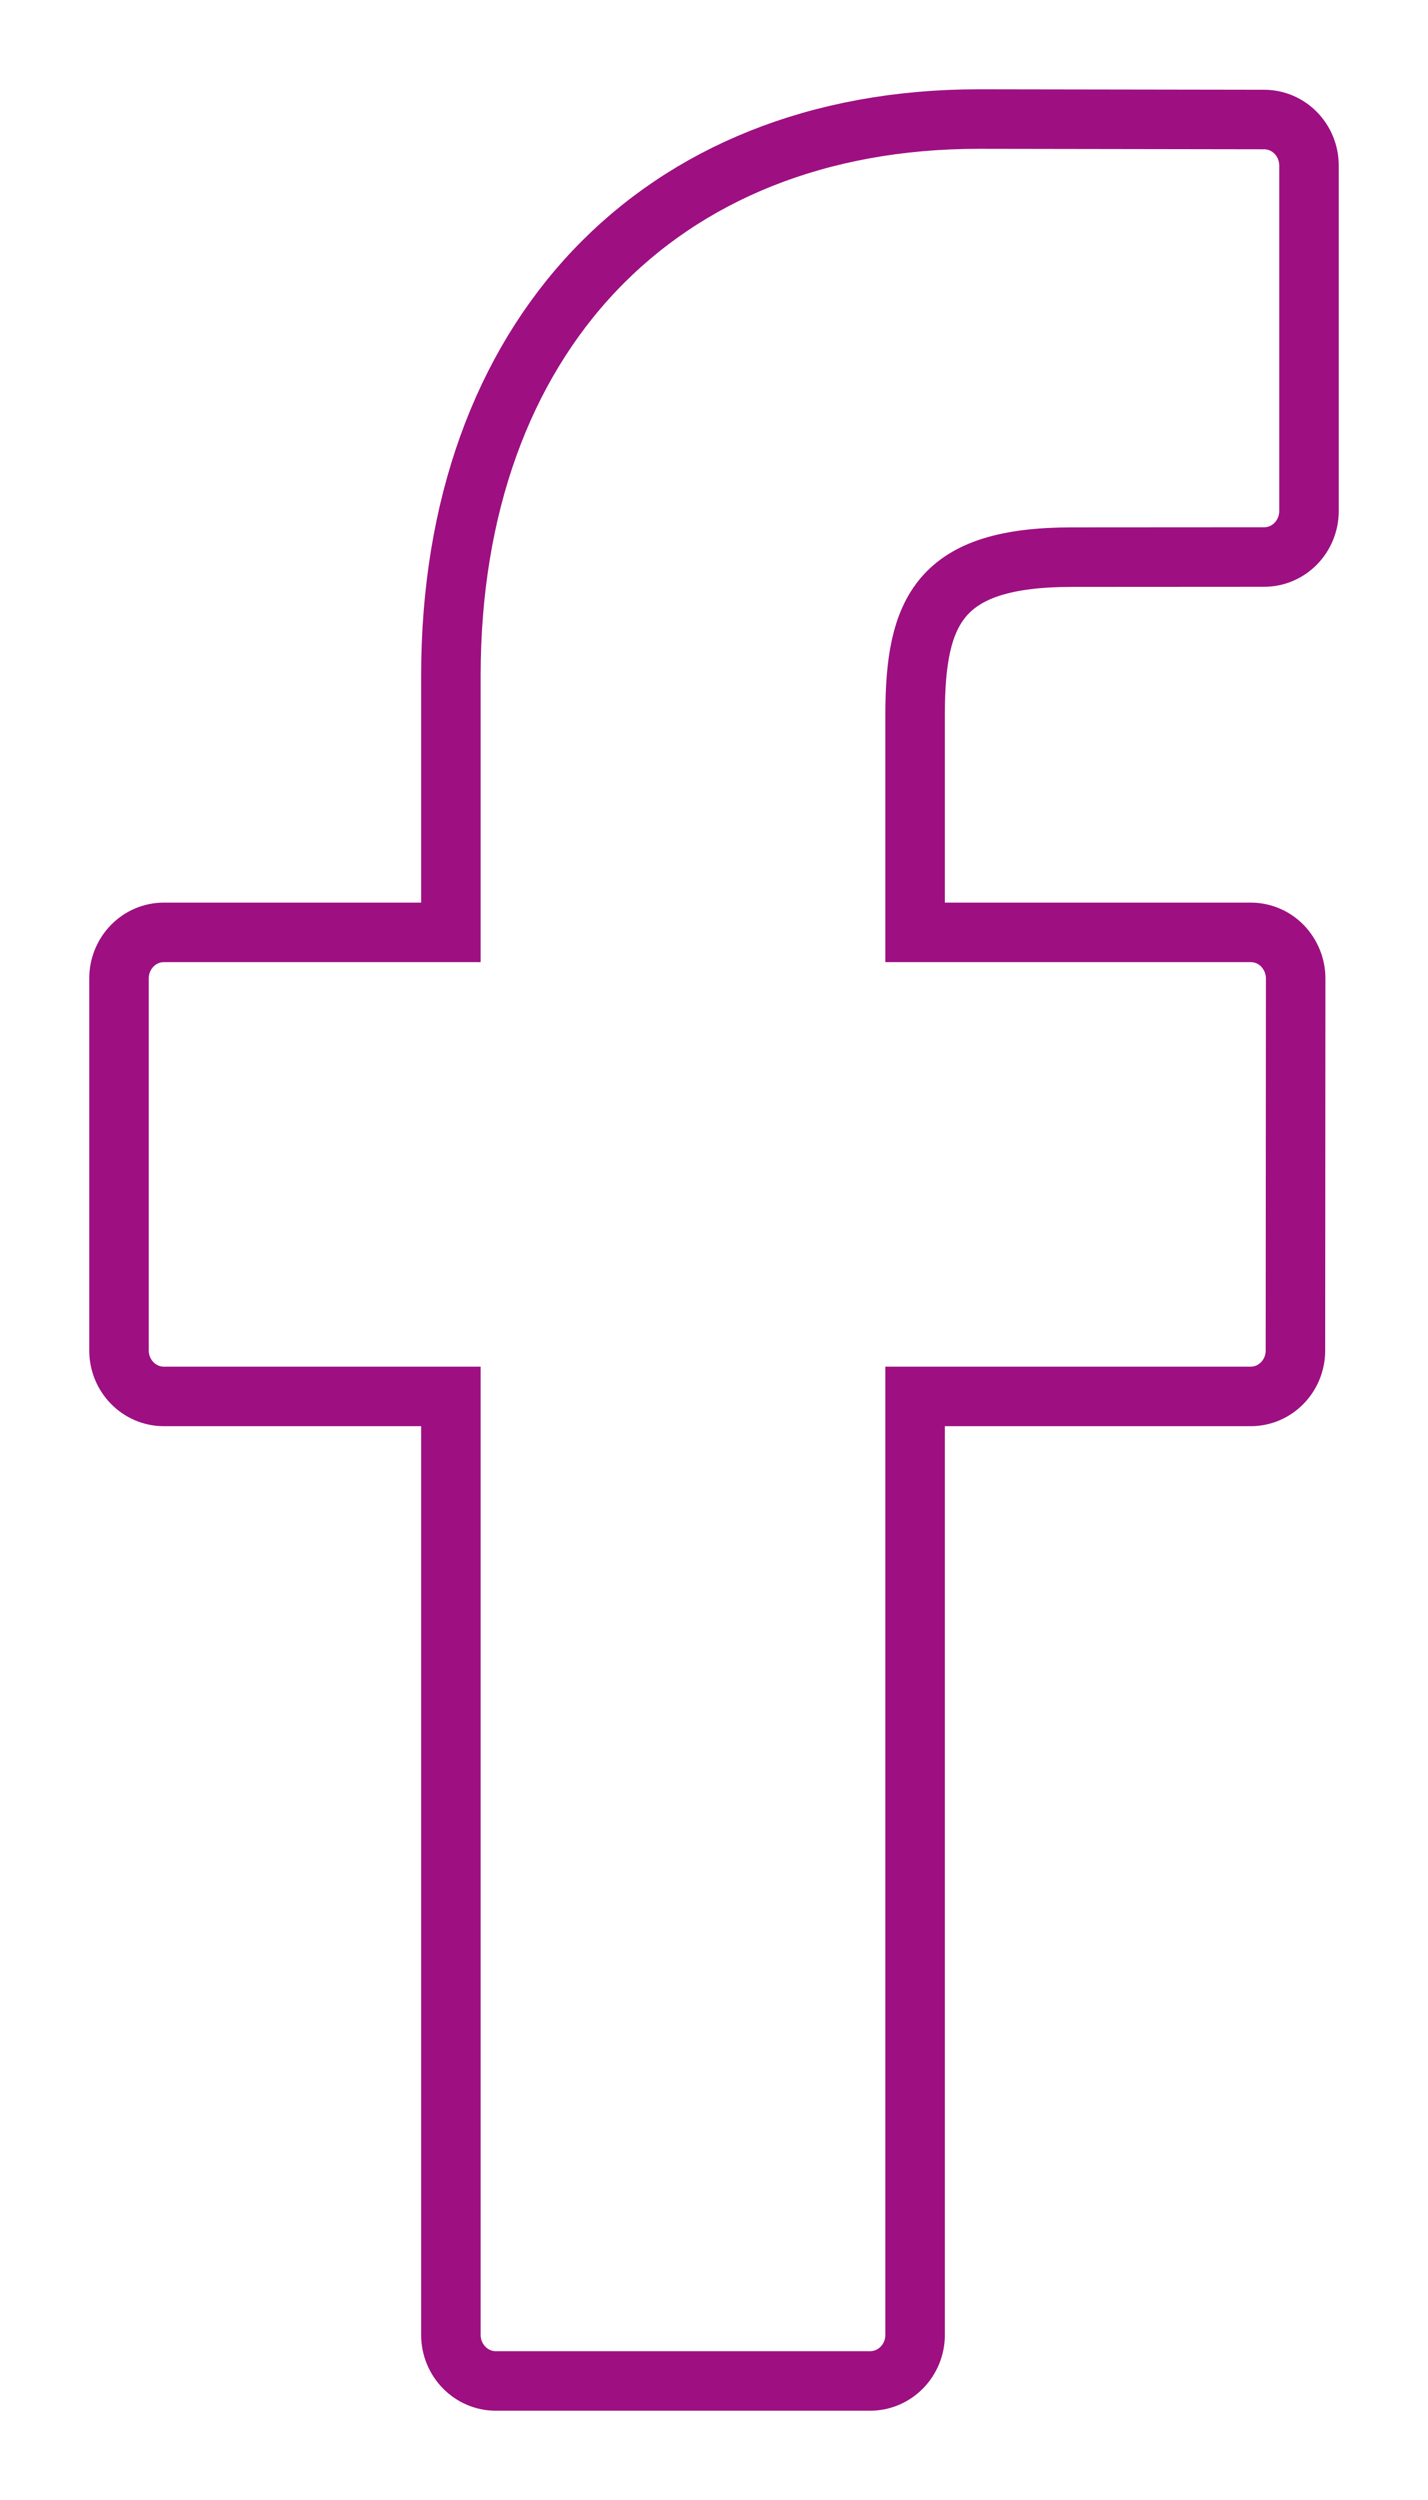 <?xml version="1.0" encoding="UTF-8"?>
<svg width="12px" height="21px" viewBox="0 0 12 21" version="1.1" xmlns="http://www.w3.org/2000/svg" xmlns:xlink="http://www.w3.org/1999/xlink">
    <title>Facebook</title>
    <g class="facebook-logo-container" stroke="none" stroke-width="1" fill="none" fill-rule="evenodd">
        <g class="facebook-logo-container-2" transform="translate(-1185, -241)" stroke="#9E0F82" stroke-width="0.5">
            <g class="facebook-logo-container-3" transform="translate(0, 152)">
                <path class="facebook-logo-path" d="M1195.624,90.004 L1193.225,90 C1190.531,90 1188.789,91.836 1188.789,94.676 L1188.789,96.832 L1186.377,96.832 C1186.169,96.832 1186,97.005 1186,97.219 L1186,100.344 C1186,100.557 1186.169,100.73 1186.377,100.73 L1188.789,100.73 L1188.789,108.613 C1188.789,108.826 1188.958,109 1189.166,109 L1192.312,109 C1192.521,109 1192.69,108.826 1192.69,108.613 L1192.69,100.73 L1195.51,100.73 C1195.718,100.73 1195.886,100.557 1195.886,100.344 L1195.888,97.219 C1195.888,97.117 1195.848,97.019 1195.777,96.945 C1195.707,96.873 1195.611,96.832 1195.511,96.832 L1192.69,96.832 L1192.69,95.004 C1192.69,94.126 1192.894,93.68 1194.007,93.68 L1195.623,93.679 C1195.832,93.679 1196,93.505 1196,93.292 L1196,90.392 C1196,90.177 1195.832,90.005 1195.624,90.004 Z"></path>
            </g>
        </g>
    </g>
</svg>